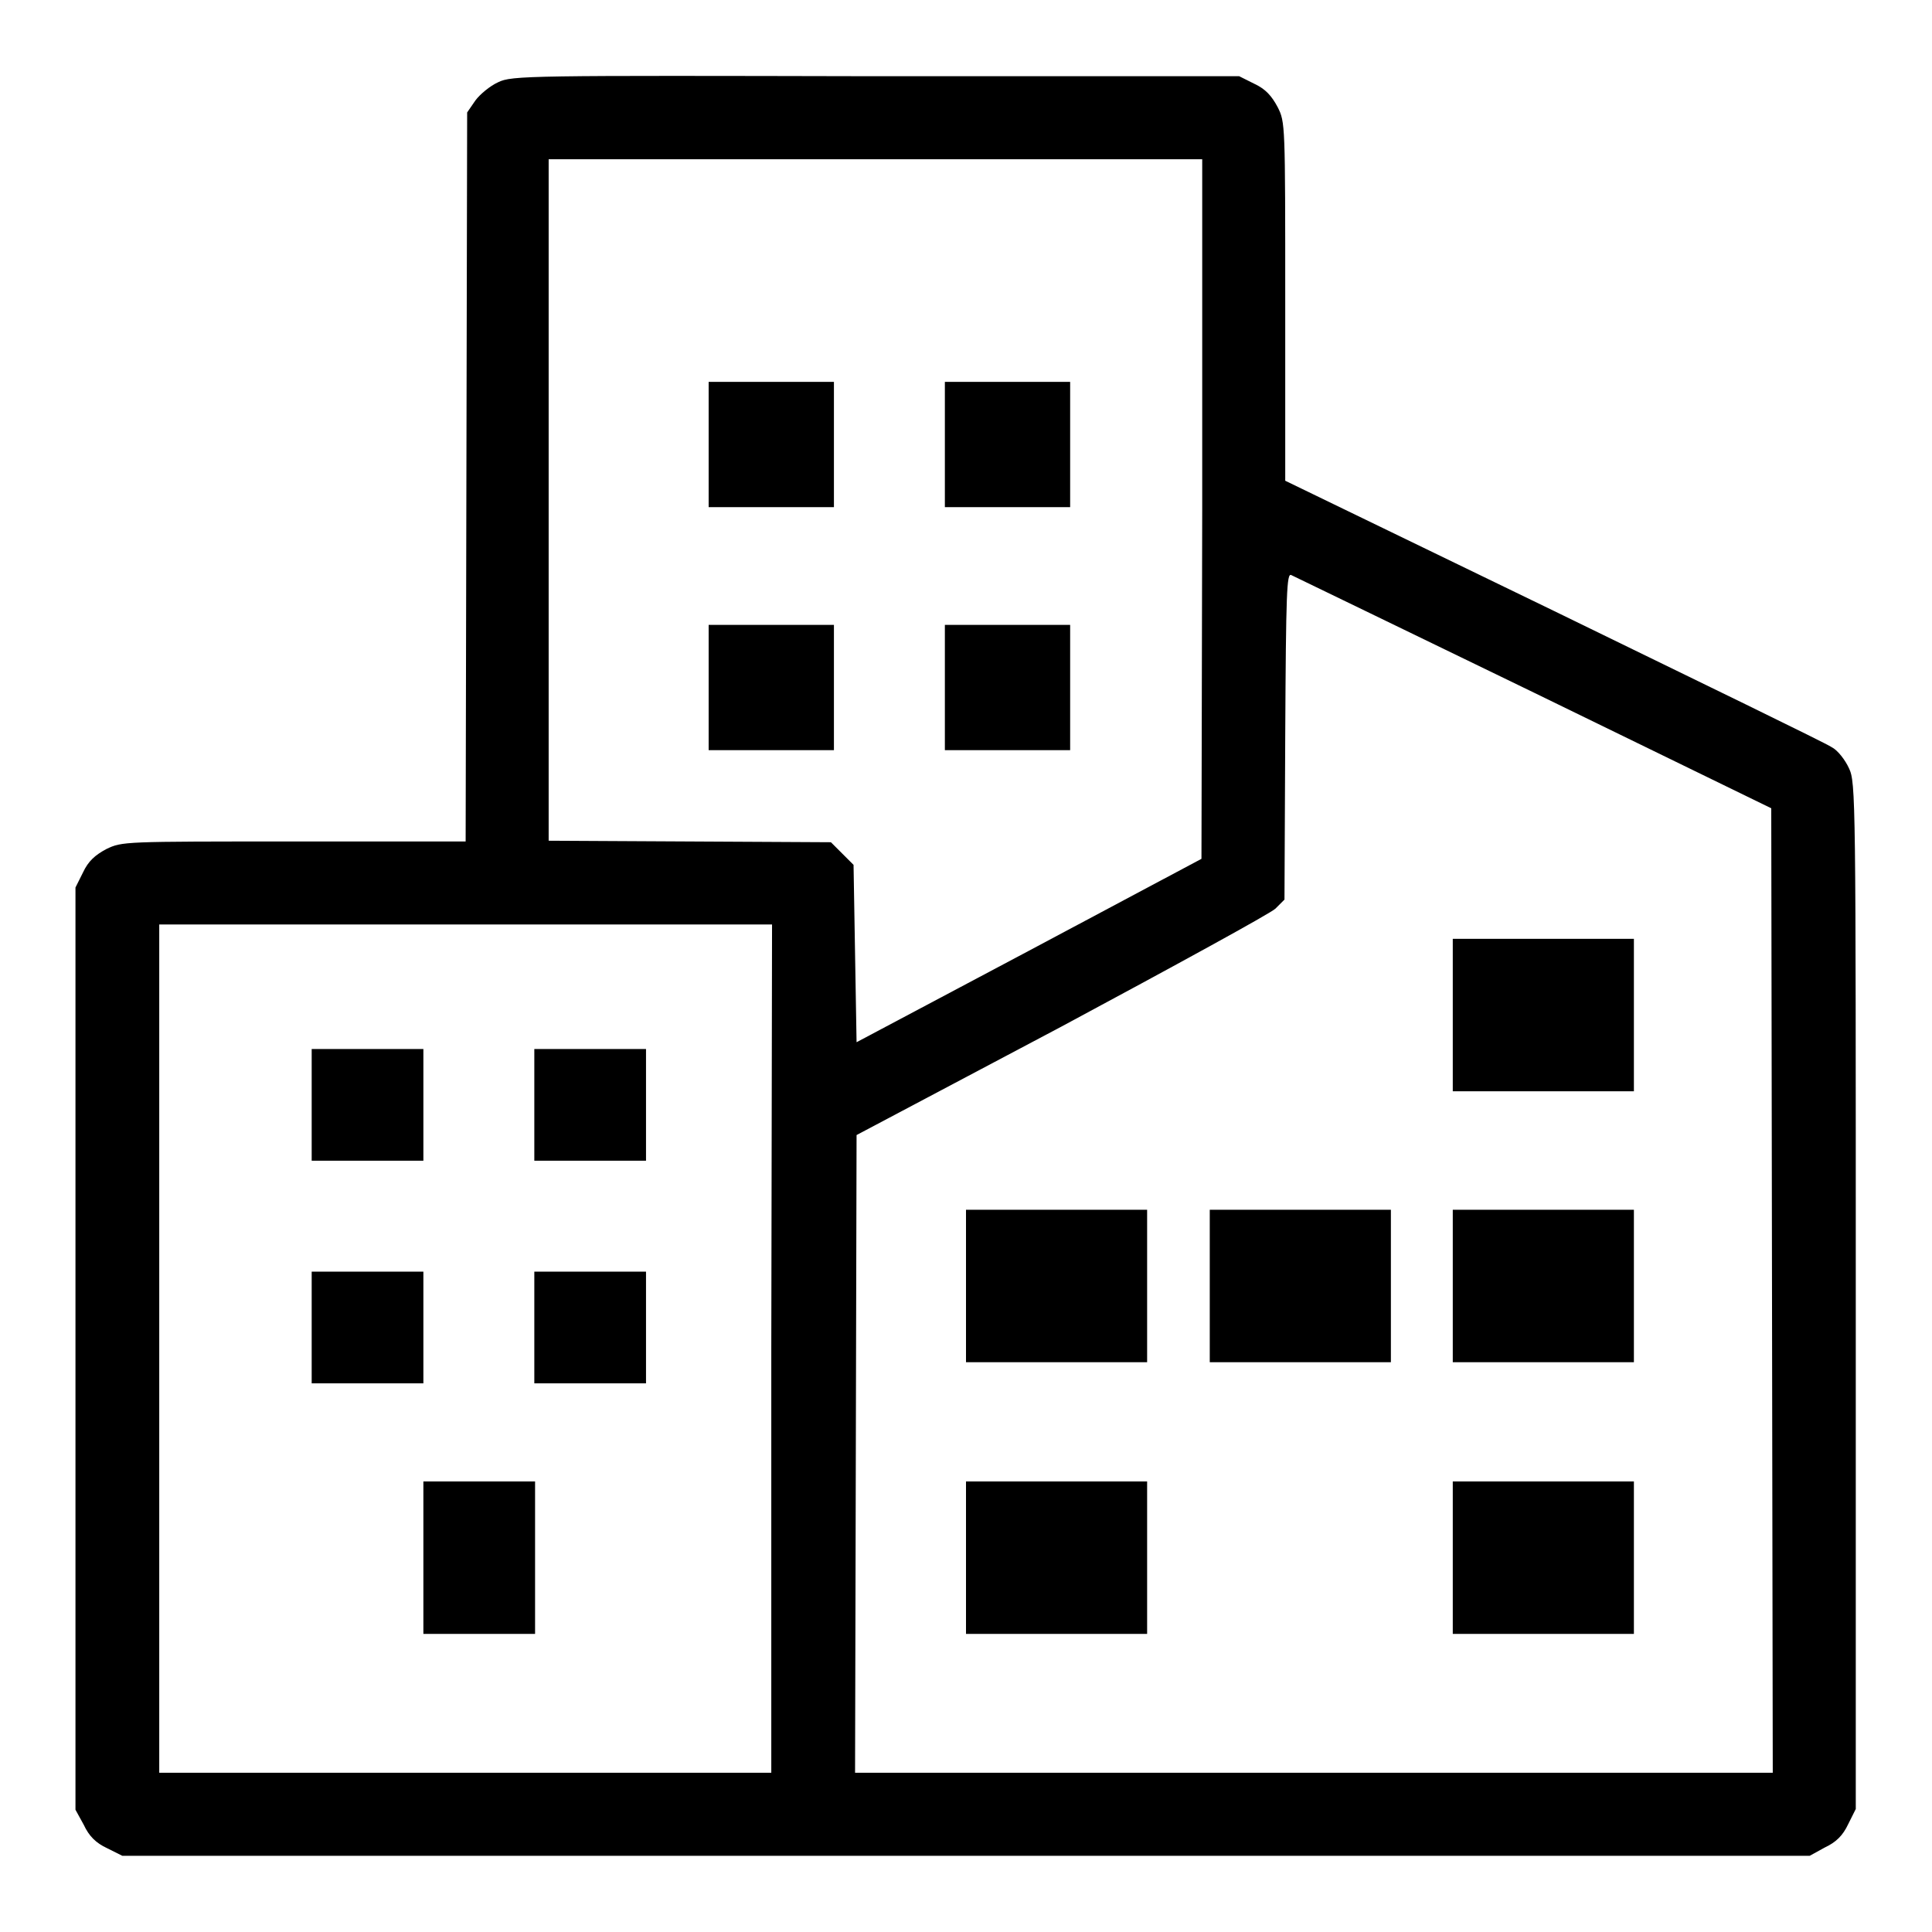 <svg fill="currentColor" xmlns="http://www.w3.org/2000/svg" viewBox="0 0 256 256"><path d="M66 10.9c-1.1.5-2.4 1.6-3 2.4l-1.1 1.6-.1 48.3-.1 48.3H38.9c-22.6 0-22.7 0-24.8 1-1.5.8-2.4 1.6-3.1 3.1l-1 2v122.2l1.1 2c.7 1.5 1.6 2.4 3.1 3.1l2 1h223.6l2-1.1c1.5-.7 2.4-1.6 3.1-3.1l1-2v-68c0-66.1 0-68-.9-69.9-.5-1.1-1.5-2.4-2.3-2.8-.7-.5-17.4-8.6-36.9-18.1l-35.5-17.2V40c0-23.7 0-23.8-1-25.8-.8-1.5-1.6-2.4-3.1-3.1l-2-1H116c-45.9-.1-48.2-.1-50 .8zm93.3 56.5l-.1 46.4-22.9 12.2-22.8 12.1-.2-11.7-.2-11.8-1.5-1.5-1.5-1.5-18.7-.1-18.7-.1V21.1h86.6v46.3zm44 24.4l31.4 15.3.1 63.9.1 63.9H113.3l.1-42.2.1-42.3 27.2-14.4c14.9-8 27.7-15 28.3-15.6l1.2-1.2.1-21.7c.1-19.2.2-21.6.8-21.3.4.2 14.9 7.2 32.2 15.6zm-101.1 86.9v56.2H21.1V122.5h81.2l-.1 56.2z"/><path d="M93.9 58.9v8.3h16.6V50.6H93.9v8.3zm31.3 0v8.3h16.6V50.6h-16.6v8.3zM93.9 91.1v8.3h16.6V82.8H93.9v8.3zm31.3 0v8.3h16.6V82.8h-16.6v8.3zm67.3 43.4v10.1h24v-20.2h-24v10.1zM128 170.4v10.1h24v-20.2h-24v10.1zm32.3 0v10.1h24v-20.2h-24v10.1zm32.2 0v10.1h24v-20.2h-24v10.1zm-64.5 36v10.1h24v-20.2h-24v10.1zm64.5 0v10.1h24v-20.2h-24v10.1zm-151.2-60v7.4h14.8V139H41.3v7.4zm29.5 0v7.4h14.8V139H70.8v7.4zm-29.5 29.5v7.4h14.8v-14.8H41.3v7.4zm29.5 0v7.4h14.8v-14.8H70.8v7.4zm-14.7 30.5v10.1h14.8v-20.2H56.1v10.1z"/></svg>